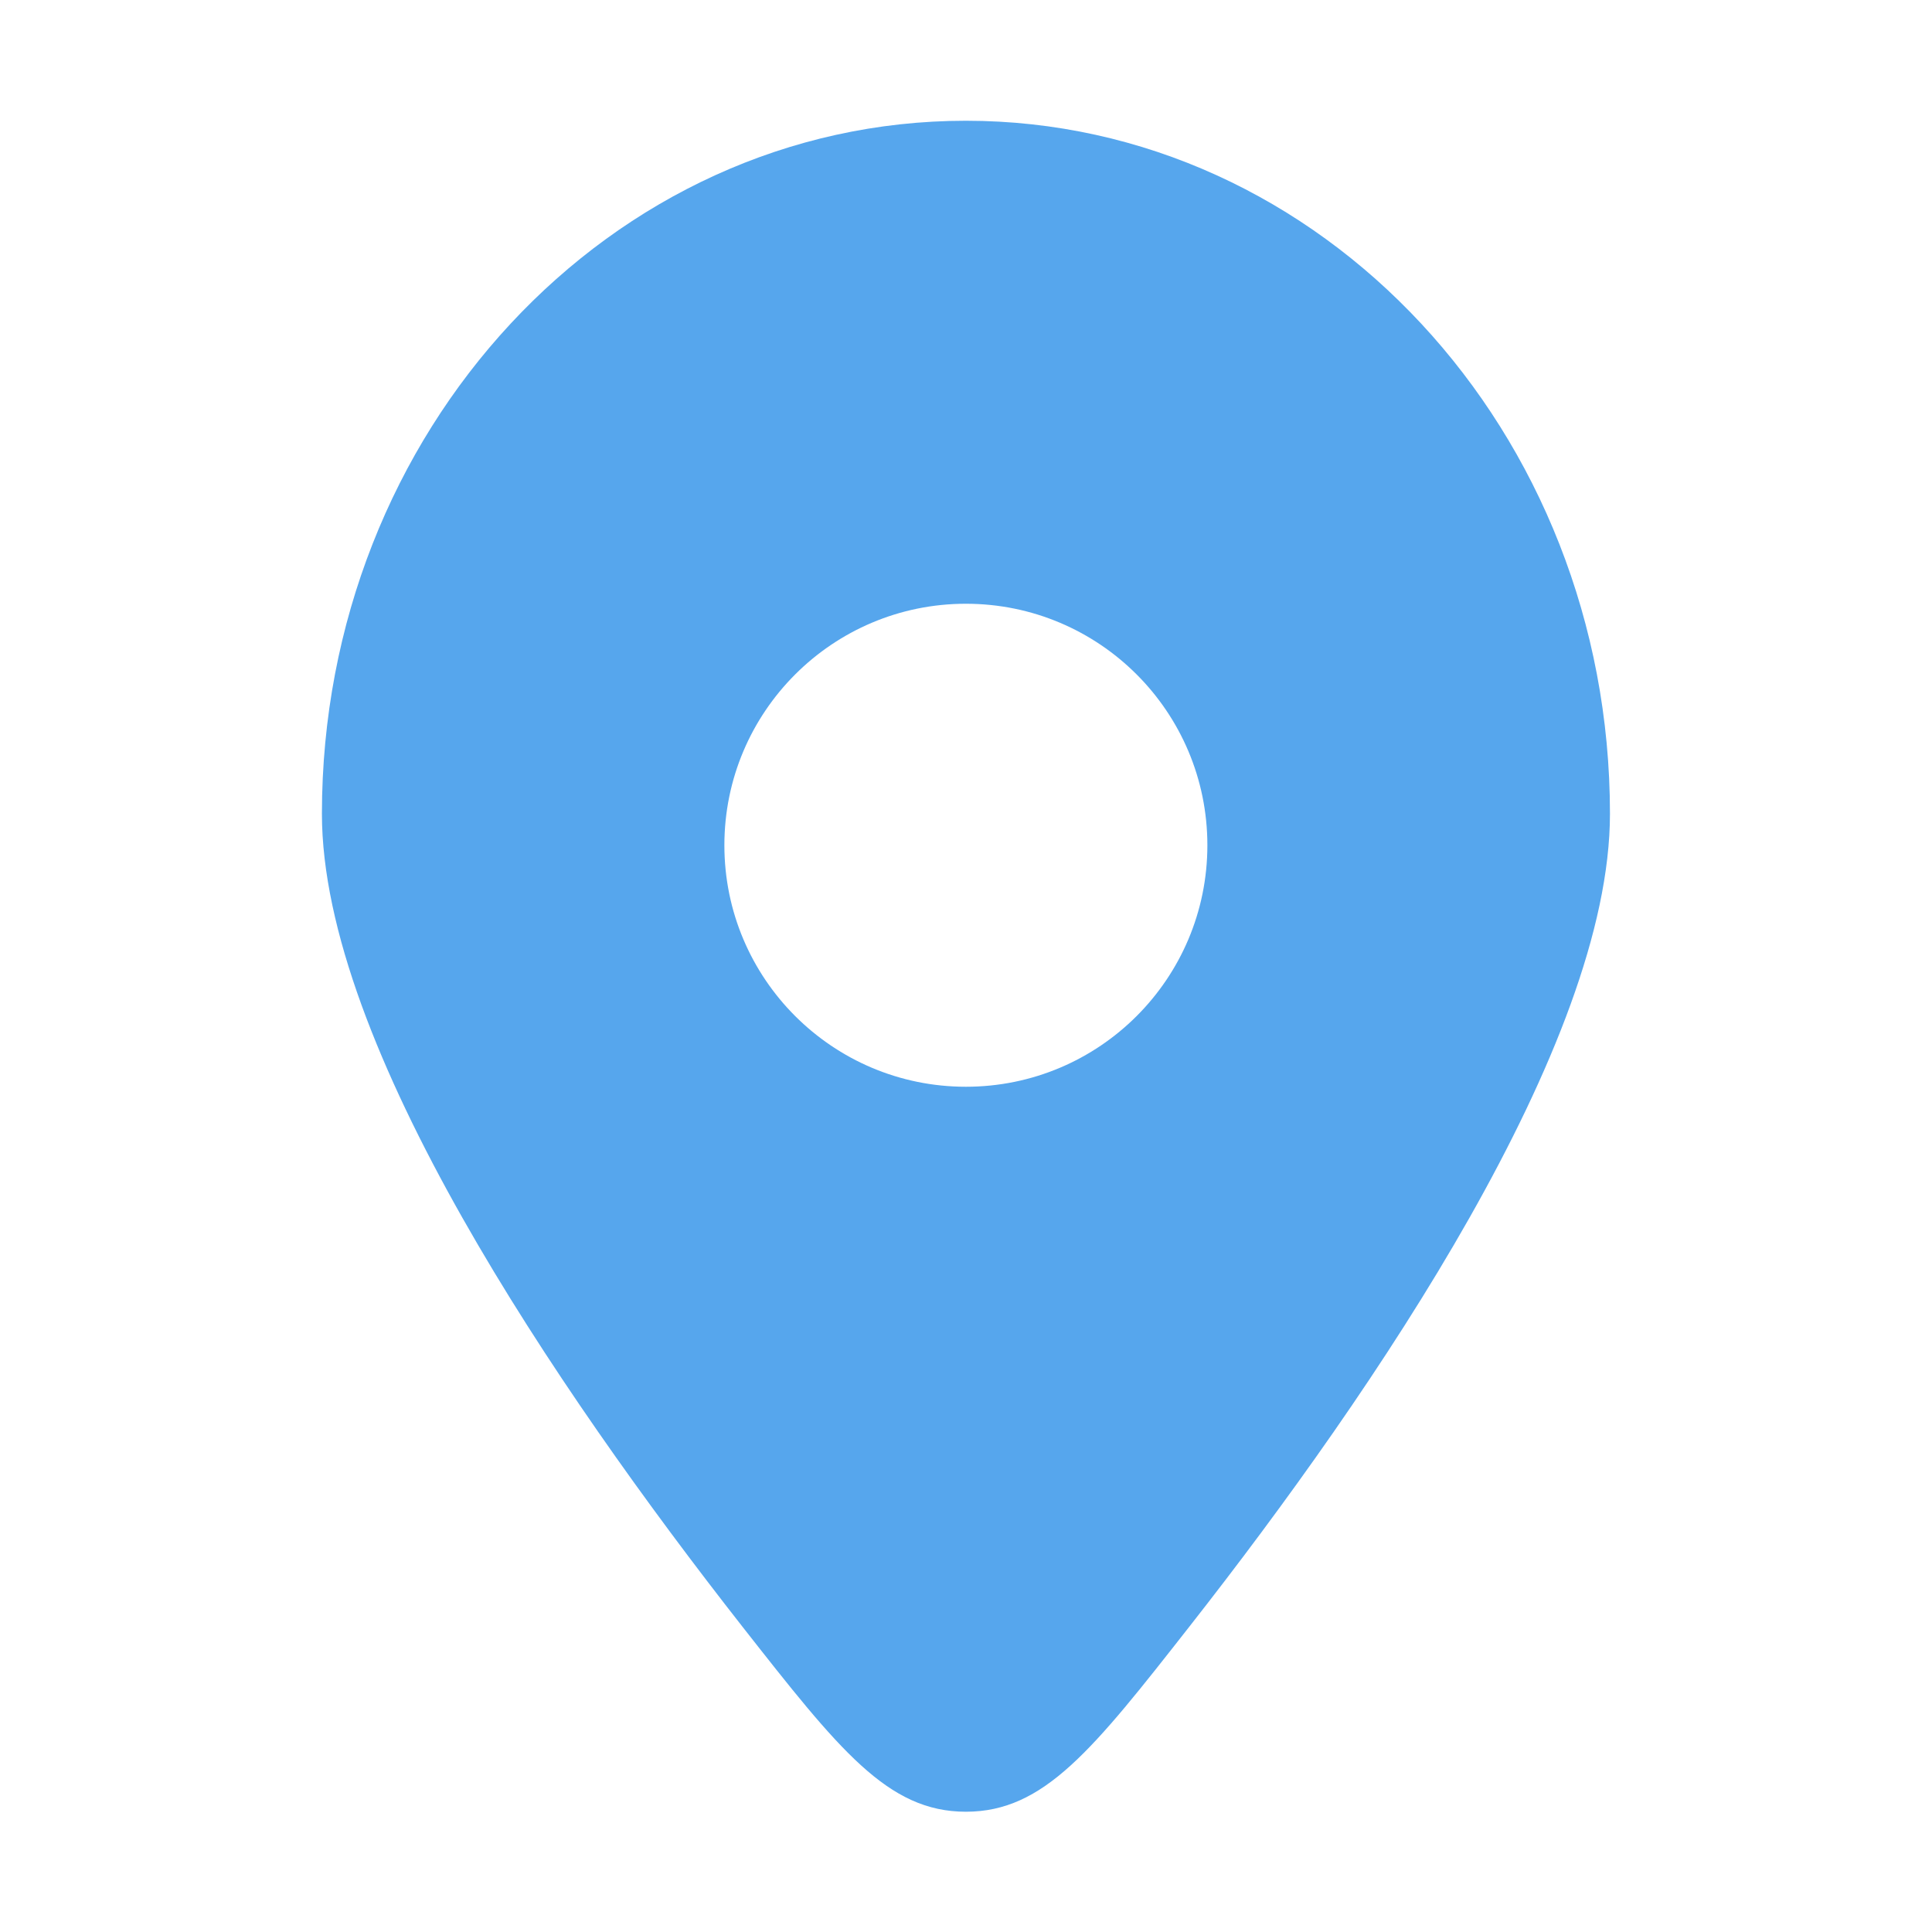 <?xml version="1.0" encoding="UTF-8"?> <svg xmlns="http://www.w3.org/2000/svg" width="16" height="16" viewBox="0 0 16 16" fill="none"><path fill-rule="evenodd" clip-rule="evenodd" d="M9.853 13.467C11.393 11.503 13.333 8.651 13.333 6.739C13.333 3.57 10.945 1 7.999 1C5.054 1 2.666 3.57 2.666 6.739C2.666 8.651 4.606 11.503 6.145 13.467C6.949 14.491 7.351 15.004 7.999 15.004C8.648 15.004 9.05 14.491 9.853 13.467ZM7.999 9C6.895 9 5.999 8.105 5.999 7C5.999 5.895 6.895 5 7.999 5C9.104 5 9.999 5.895 9.999 7C9.999 8.105 9.104 9 7.999 9Z" fill="#56A6ED"></path></svg> 